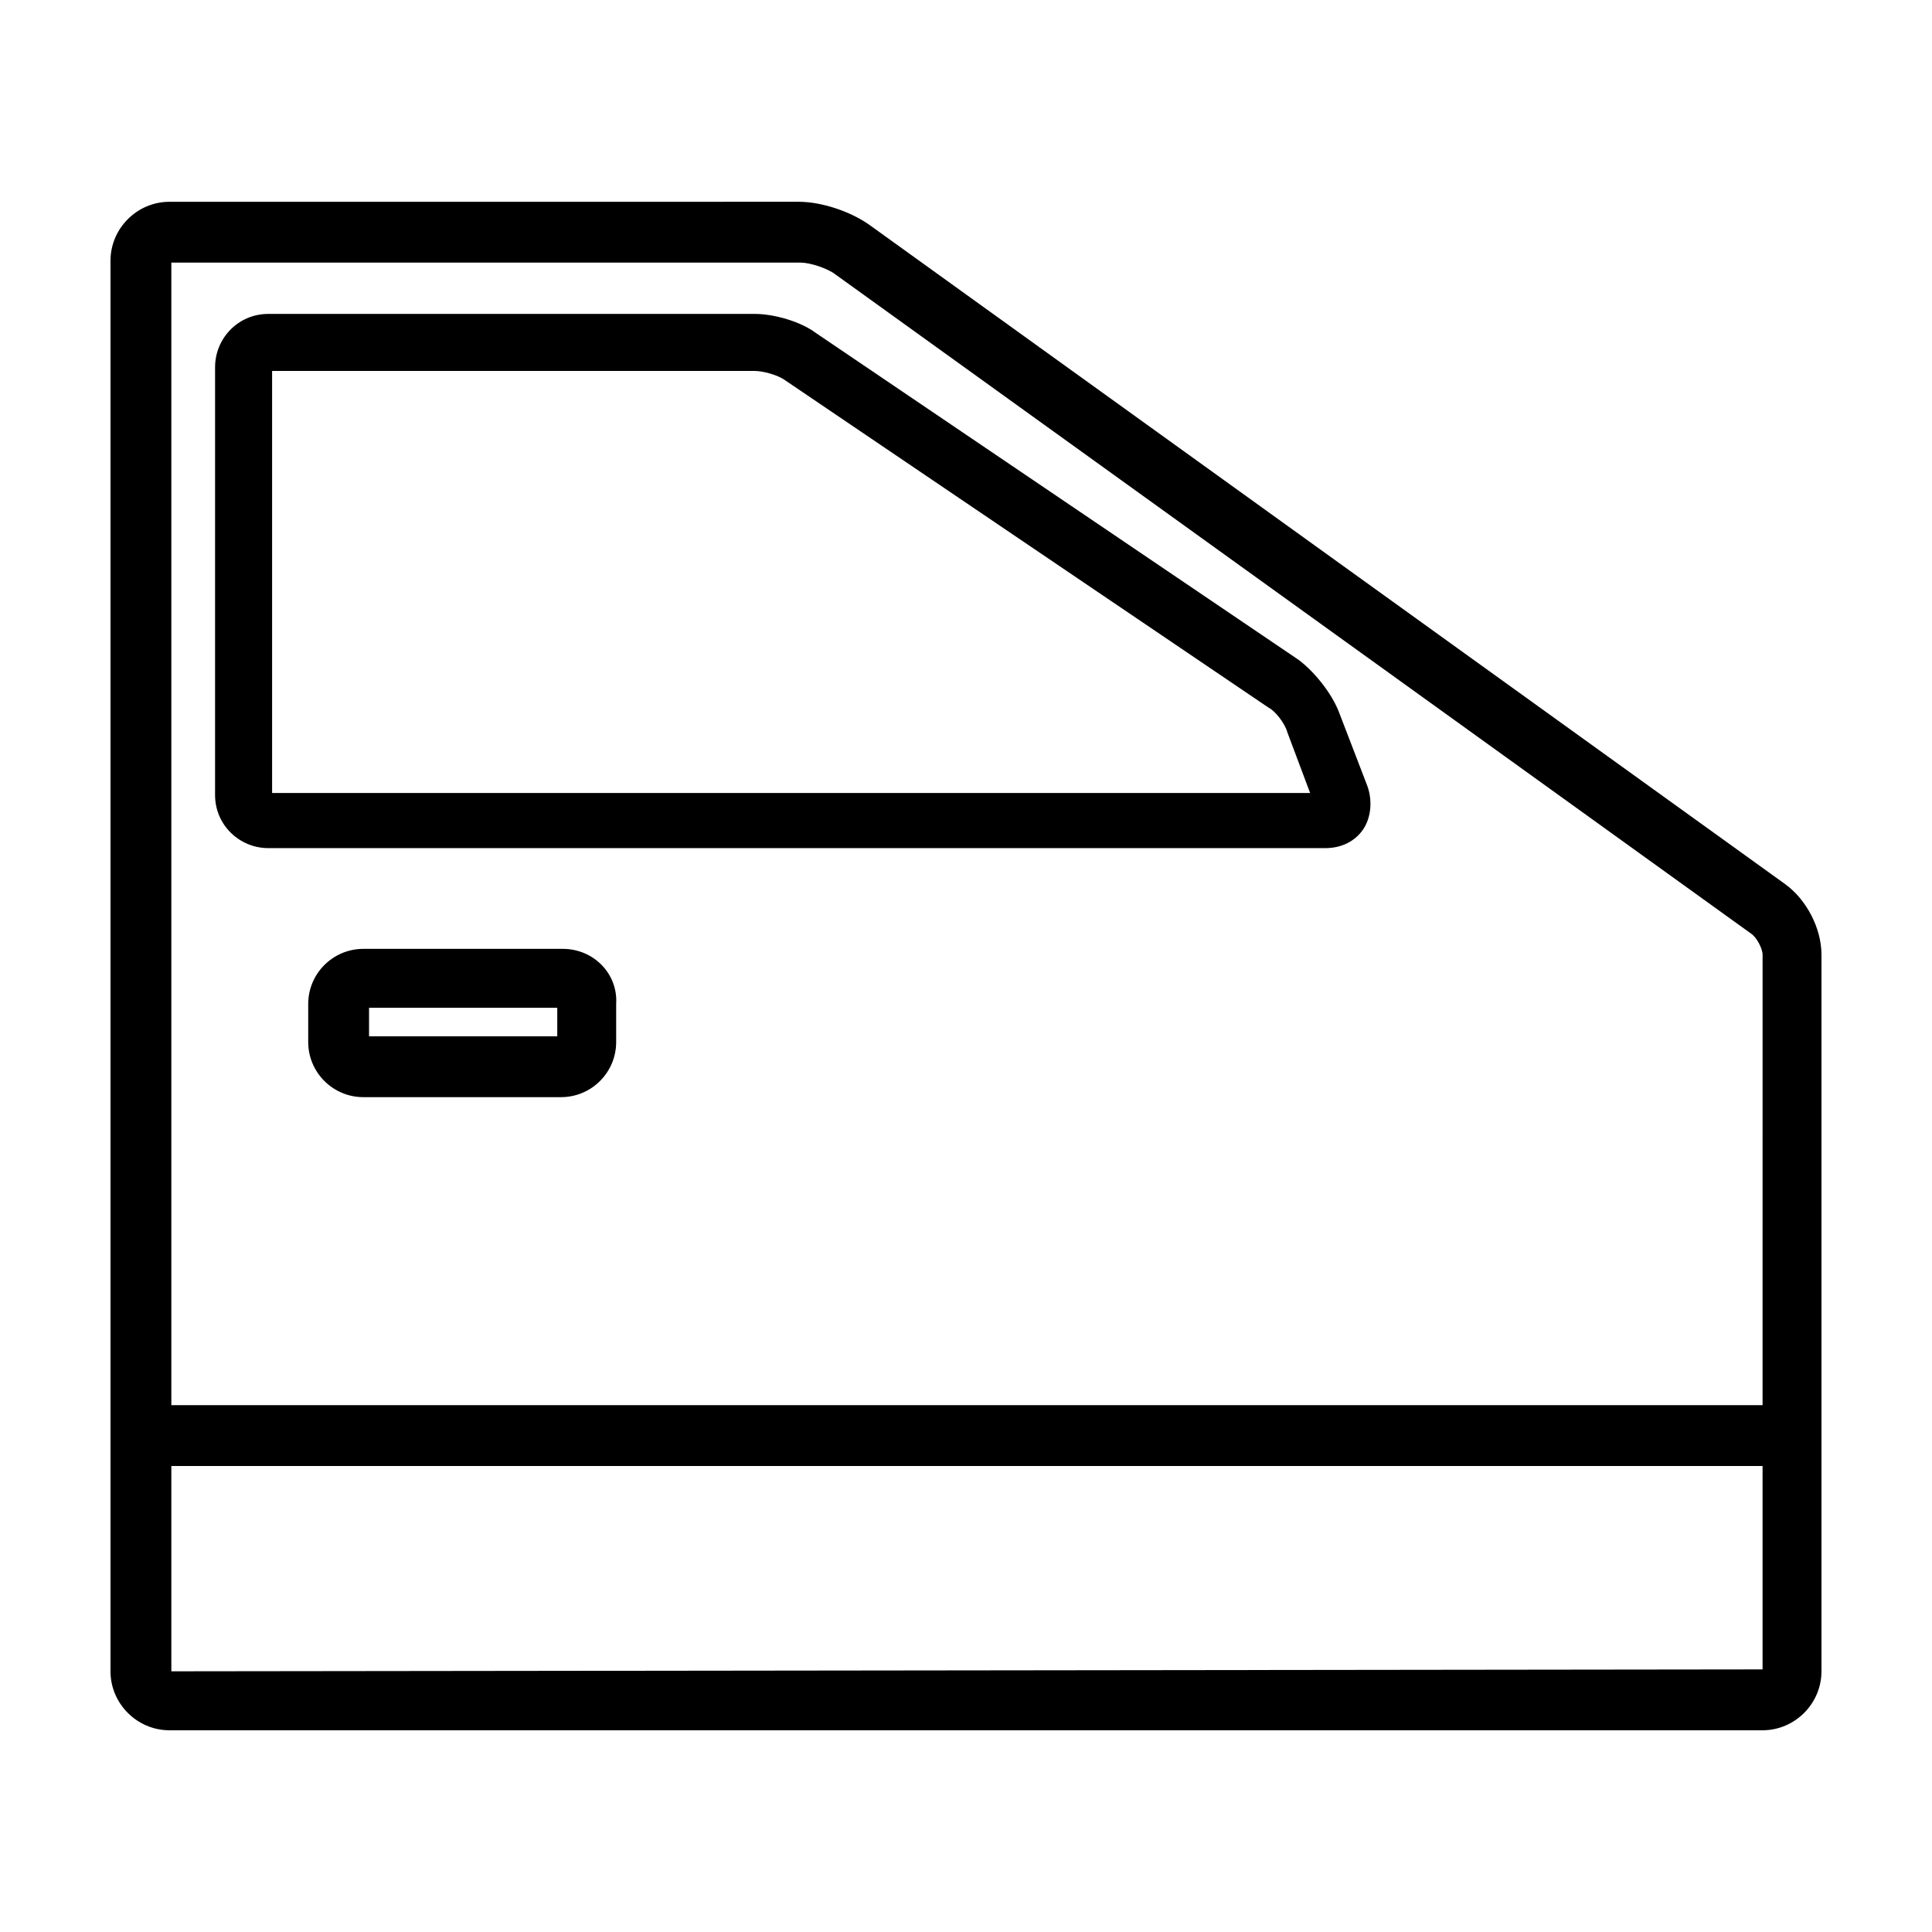 <?xml version="1.0" encoding="UTF-8"?>
<!-- Uploaded to: ICON Repo, www.svgrepo.com, Generator: ICON Repo Mixer Tools -->
<svg fill="#000000" width="800px" height="800px" version="1.1" viewBox="144 144 512 512" xmlns="http://www.w3.org/2000/svg">
 <g>
  <path d="m617.14 378.34-242.84-174.82c-5.039-3.527-12.594-6.047-18.641-6.047l-166.76 0.004c-8.566 0-15.617 7.051-15.617 15.617v373.83c0 8.566 7.055 15.617 15.617 15.617h422.19c8.566 0 15.617-7.055 15.617-15.617v-189.94c0-7.055-4.027-14.613-9.57-18.641zm-6.551 208.07-421.18 0.504v-54.41h421.69v53.906zm0-70.027h-421.18v-302.79h166.76c2.519 0 7.055 1.512 9.07 3.023l242.84 174.82c1.512 1.008 3.023 4.031 3.023 5.543l-0.004 119.4z"/>
  <path d="m498.75 332.49c-2.016-5.039-6.551-10.578-10.578-13.602l-127.97-86.656c-4.031-3.023-11.082-5.039-16.121-5.039h-128.98c-8.062 0-14.105 6.551-14.105 14.105l-0.004 113.36c0 8.062 6.551 14.105 14.105 14.105h280.12c4.535 0 8.062-2.016 10.078-5.039 2.016-3.023 2.519-7.559 1.008-11.586zm-282.64 21.16v-111.34h127.97c2.016 0 6.047 1.008 8.062 2.519l127.97 86.656c2.016 1.008 4.535 4.535 5.039 6.551l6.047 16.121h-275.09z"/>
  <path d="m293.19 395.46h-52.902c-8.062 0-14.609 6.551-14.609 14.609v10.078c0 8.062 6.551 14.609 14.609 14.609h52.395c8.062 0 14.609-6.551 14.609-14.609v-10.078c0.508-8.059-6.043-14.609-14.102-14.609zm-1.512 23.176h-49.879v-7.559h49.879z"/>
 </g>
</svg>